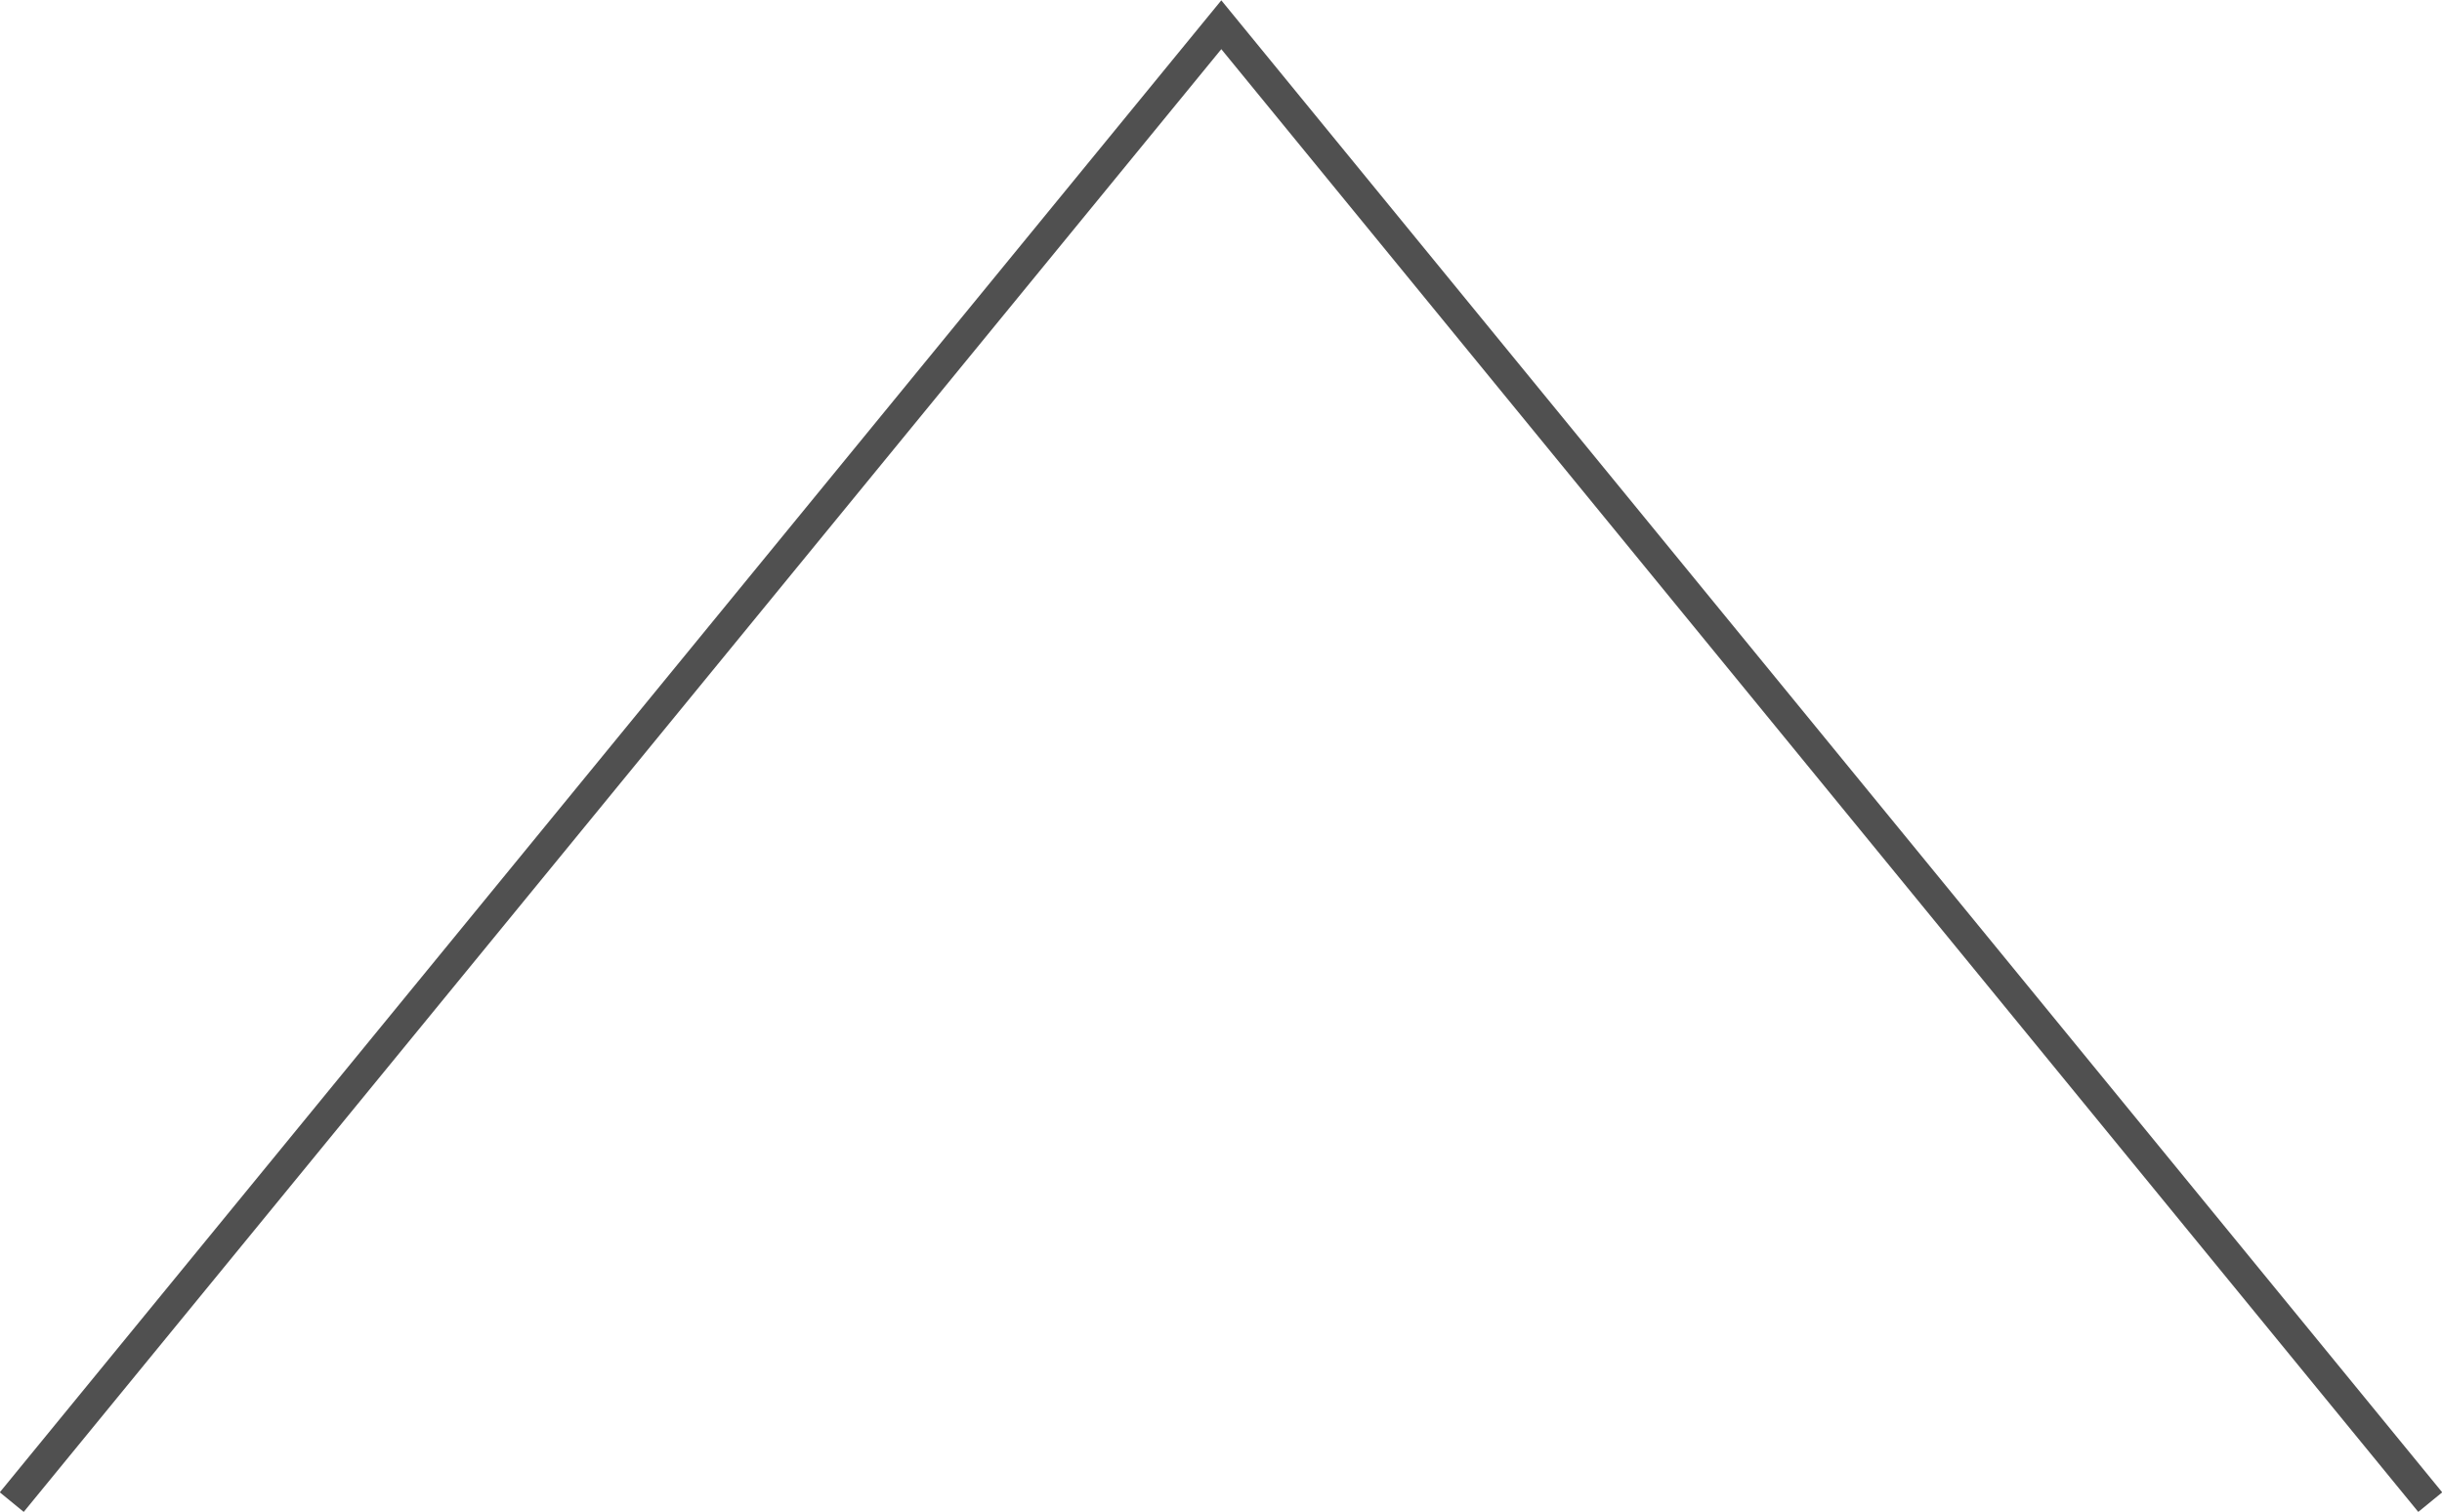 <svg xmlns="http://www.w3.org/2000/svg" viewBox="0 0 39.47 24.44"><g data-name="レイヤー 2"><path fill="none" stroke="#505050" stroke-miterlimit="10" stroke-width=".5" d="M.19 24.28L19.74.4l19.54 23.88" data-name="レイヤー 1"/></g></svg>